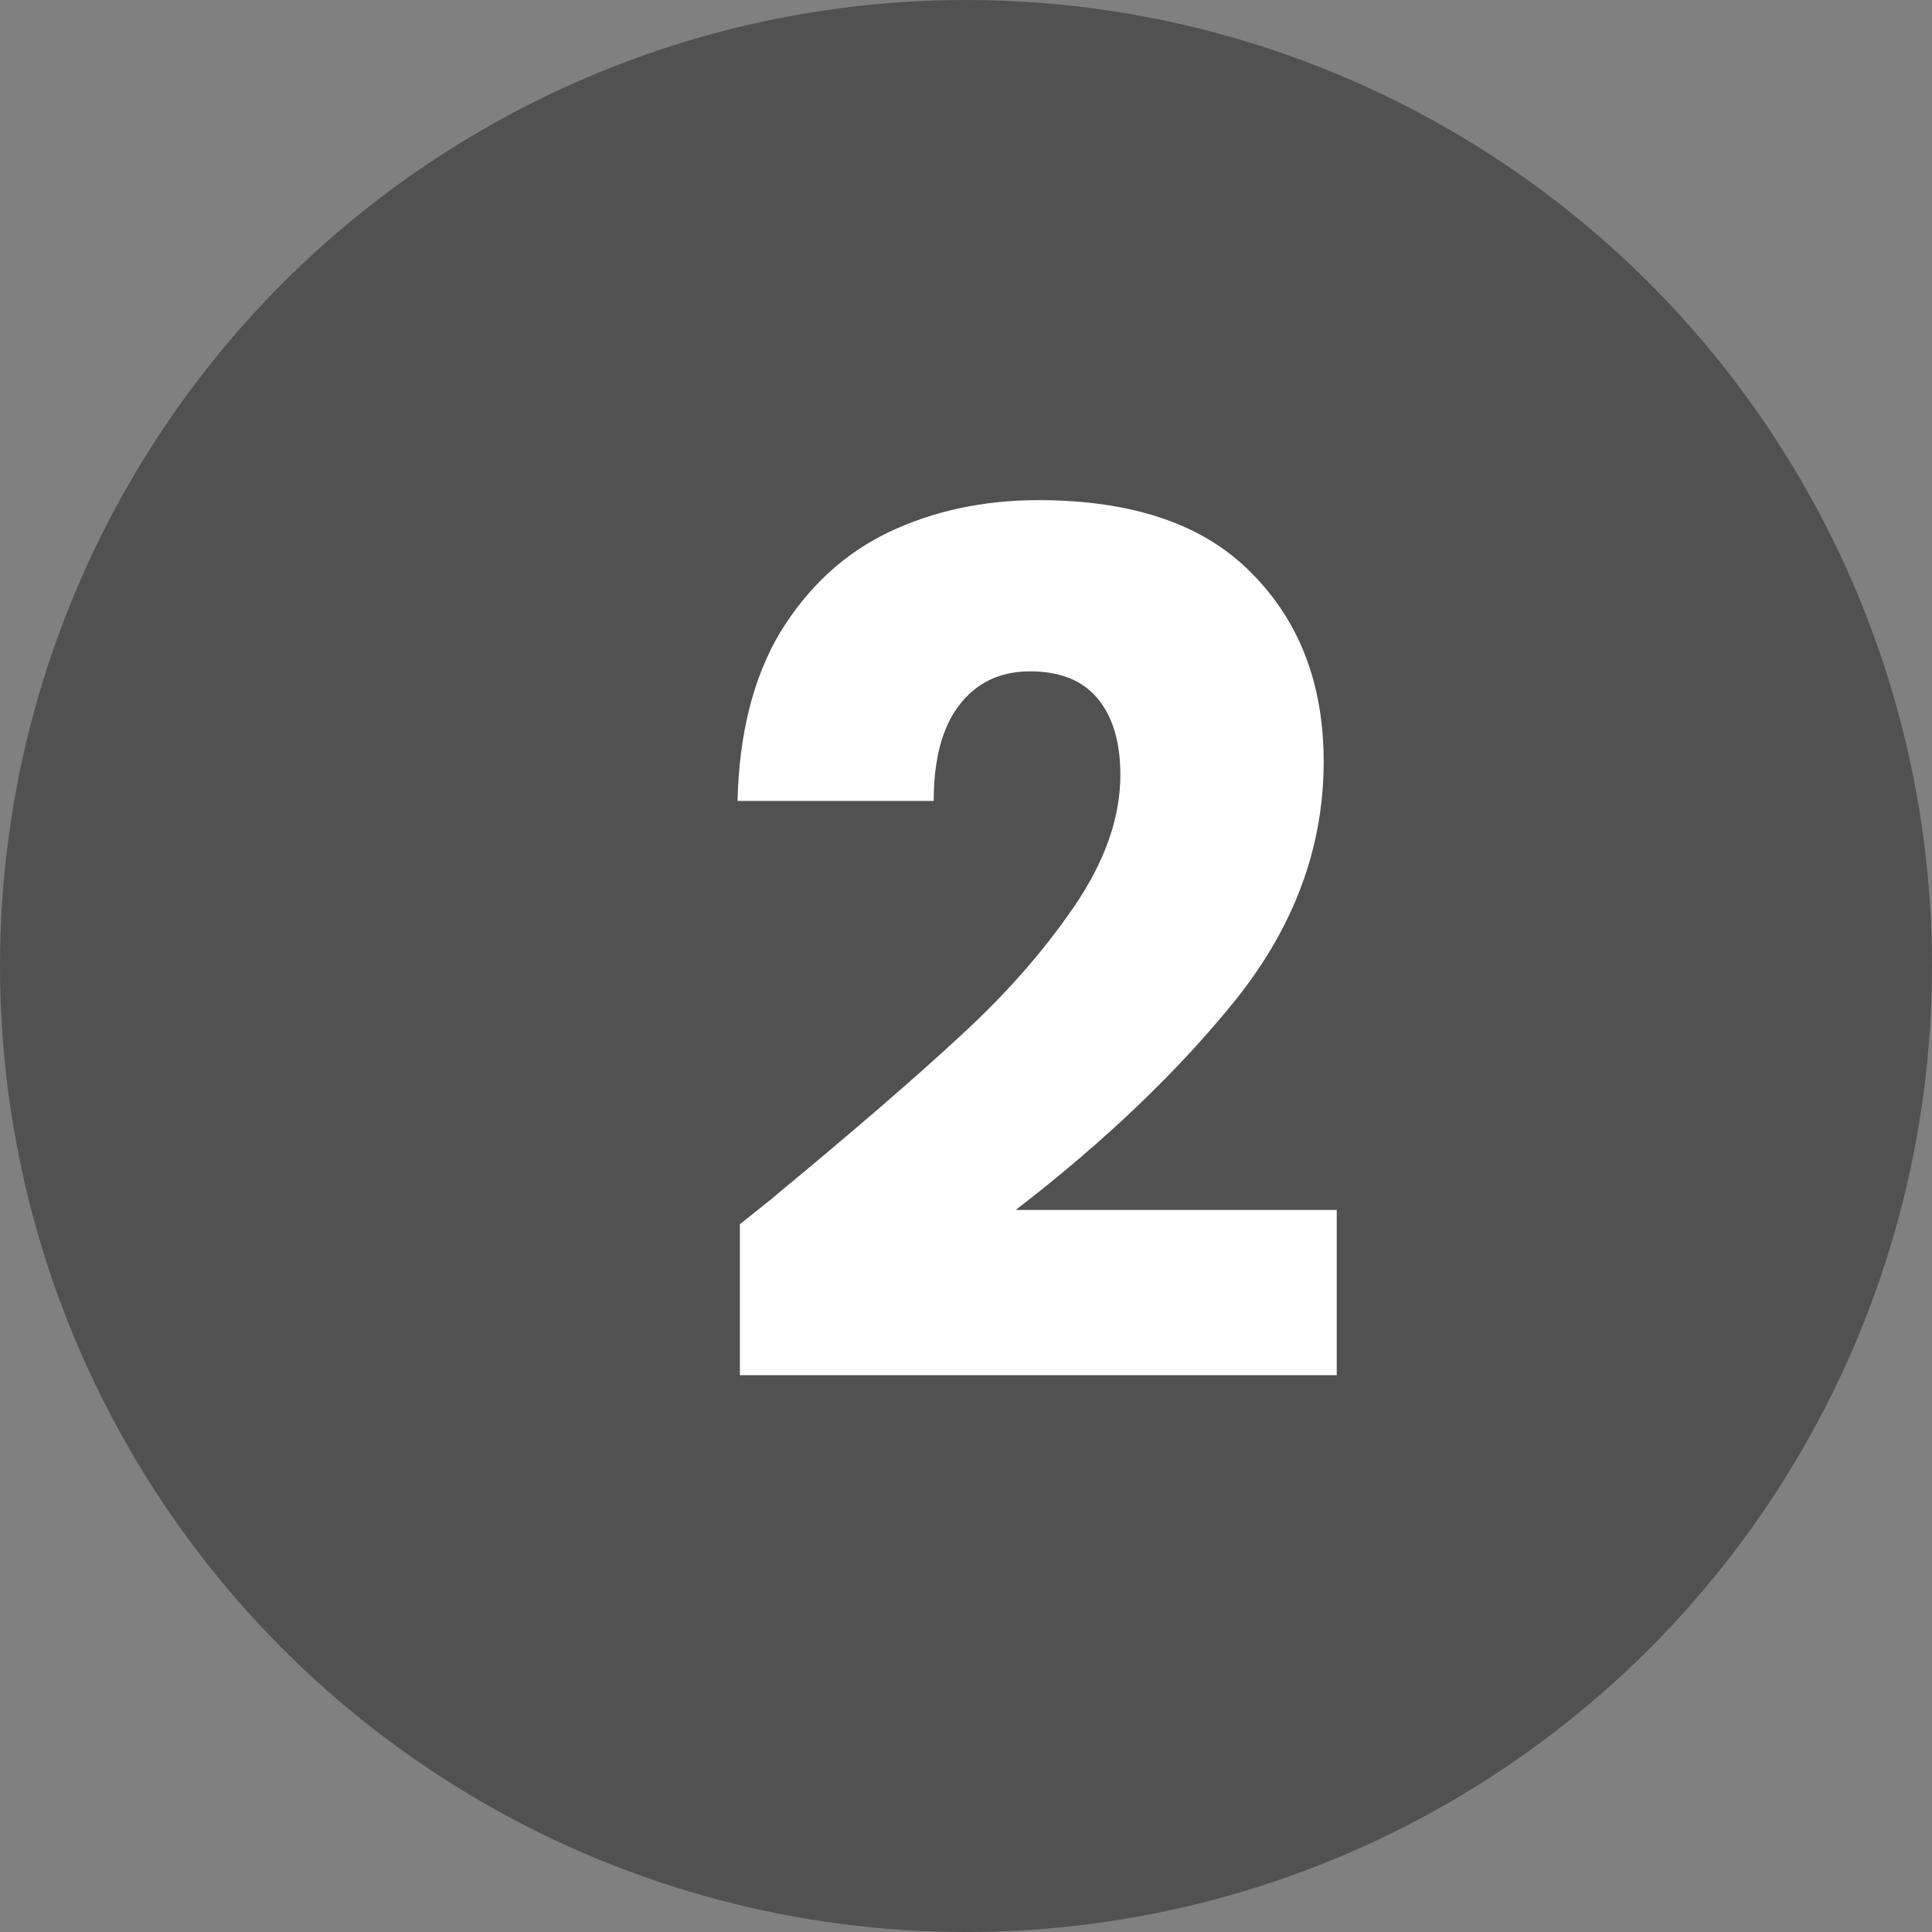 <svg xmlns="http://www.w3.org/2000/svg" width="39" height="39" viewBox="0 0 39 39" fill="none"><rect x="0" y="0" width="39" height="39" fill="#808080" stroke="none"/><circle cx="19.5" cy="19.5" r="19.5" fill="#515151"></circle><path d="M14.936 24.712C15.48 24.28 15.728 24.08 15.68 24.112C17.248 22.816 18.48 21.752 19.376 20.92C20.288 20.088 21.056 19.216 21.68 18.304C22.304 17.392 22.616 16.504 22.616 15.64C22.616 14.984 22.464 14.472 22.16 14.104C21.856 13.736 21.4 13.552 20.792 13.552C20.184 13.552 19.704 13.784 19.352 14.248C19.016 14.696 18.848 15.336 18.848 16.168H14.888C14.92 14.808 15.208 13.672 15.752 12.76C16.312 11.848 17.04 11.176 17.936 10.744C18.848 10.312 19.856 10.096 20.96 10.096C22.864 10.096 24.296 10.584 25.256 11.56C26.232 12.536 26.72 13.808 26.72 15.376C26.72 17.088 26.136 18.68 24.968 20.152C23.8 21.608 22.312 23.032 20.504 24.424H26.984V27.76H14.936V24.712Z" fill="white"></path></svg>